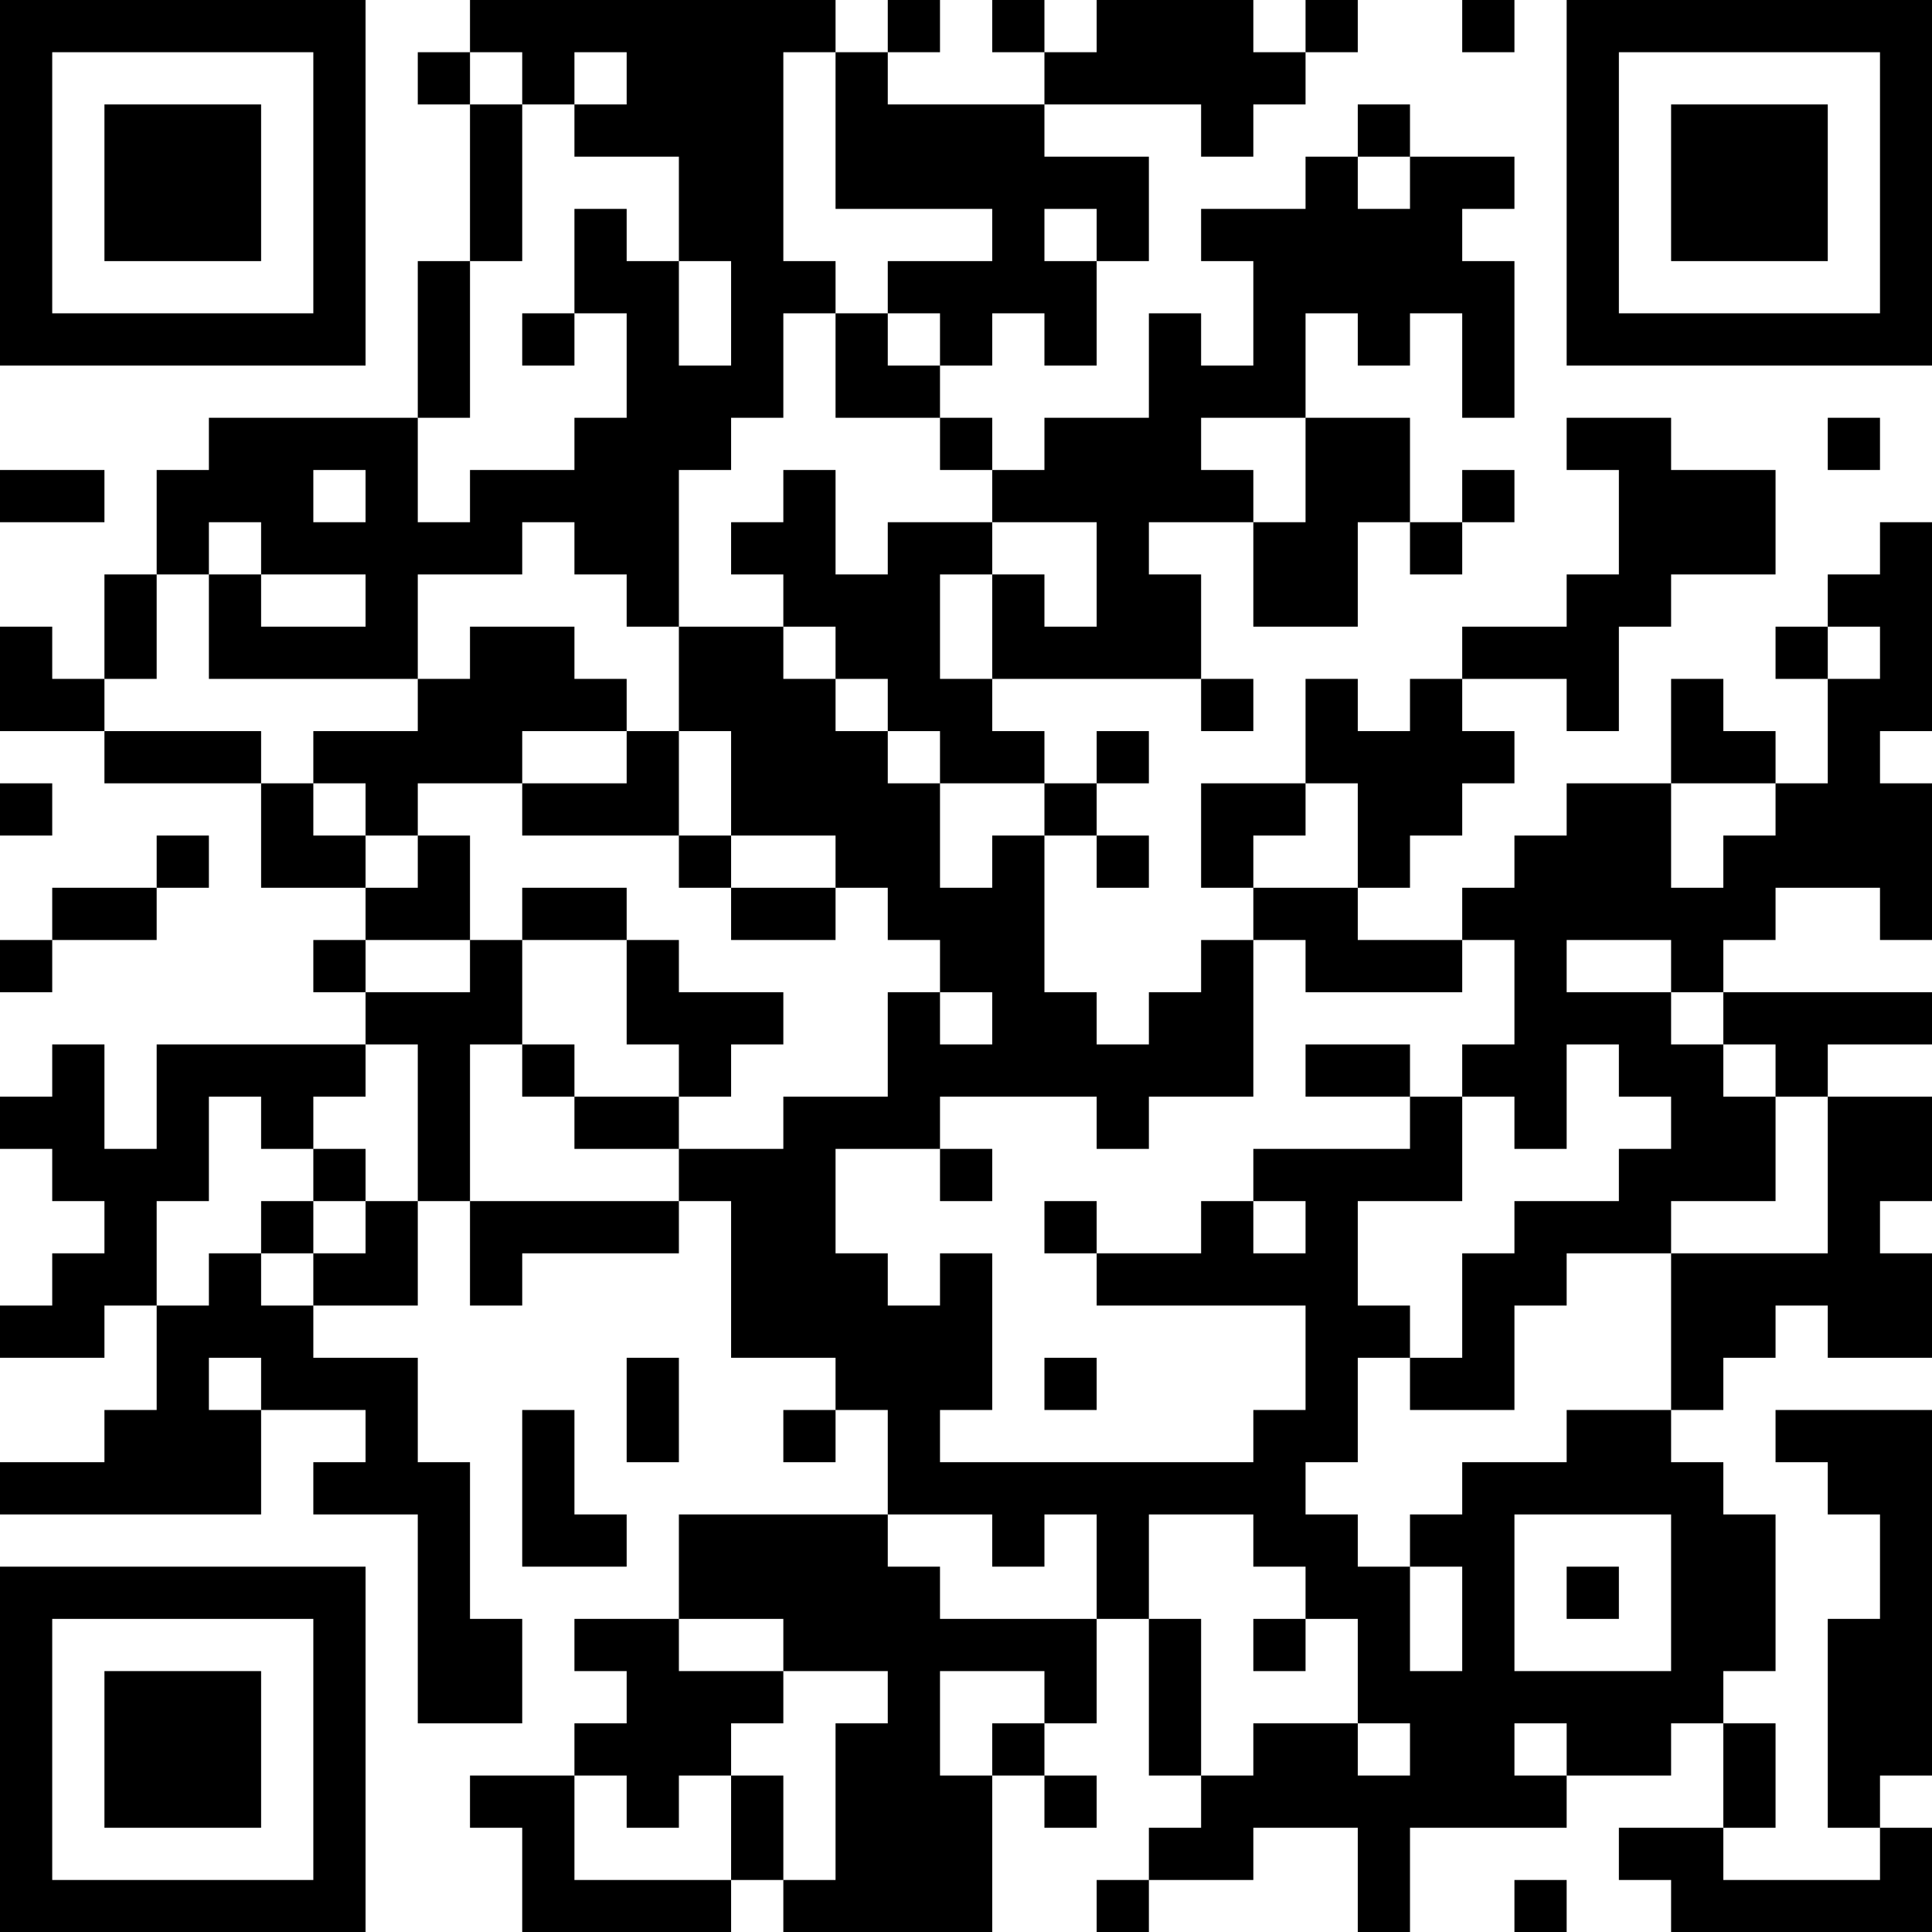 <?xml version="1.0" encoding="UTF-8"?>
<svg xmlns="http://www.w3.org/2000/svg" version="1.1" width="100" height="100" viewBox="0 0 100 100"><rect x="0" y="0" width="100" height="100" fill="#ffffff"/><g transform="scale(2.703)"><g transform="translate(0,0)"><path fill-rule="evenodd" d="M9 0L9 1L8 1L8 2L9 2L9 5L8 5L8 8L4 8L4 9L3 9L3 11L2 11L2 13L1 13L1 12L0 12L0 14L2 14L2 15L5 15L5 17L7 17L7 18L6 18L6 19L7 19L7 20L3 20L3 22L2 22L2 20L1 20L1 21L0 21L0 22L1 22L1 23L2 23L2 24L1 24L1 25L0 25L0 26L2 26L2 25L3 25L3 27L2 27L2 28L0 28L0 29L5 29L5 27L7 27L7 28L6 28L6 29L8 29L8 33L10 33L10 31L9 31L9 28L8 28L8 26L6 26L6 25L8 25L8 23L9 23L9 25L10 25L10 24L13 24L13 23L14 23L14 26L16 26L16 27L15 27L15 28L16 28L16 27L17 27L17 29L13 29L13 31L11 31L11 32L12 32L12 33L11 33L11 34L9 34L9 35L10 35L10 37L14 37L14 36L15 36L15 37L19 37L19 34L20 34L20 35L21 35L21 34L20 34L20 33L21 33L21 31L22 31L22 34L23 34L23 35L22 35L22 36L21 36L21 37L22 37L22 36L24 36L24 35L26 35L26 37L27 37L27 35L30 35L30 34L32 34L32 33L33 33L33 35L31 35L31 36L32 36L32 37L37 37L37 35L36 35L36 34L37 34L37 27L34 27L34 28L35 28L35 29L36 29L36 31L35 31L35 35L36 35L36 36L33 36L33 35L34 35L34 33L33 33L33 32L34 32L34 29L33 29L33 28L32 28L32 27L33 27L33 26L34 26L34 25L35 25L35 26L37 26L37 24L36 24L36 23L37 23L37 21L35 21L35 20L37 20L37 19L33 19L33 18L34 18L34 17L36 17L36 18L37 18L37 15L36 15L36 14L37 14L37 10L36 10L36 11L35 11L35 12L34 12L34 13L35 13L35 15L34 15L34 14L33 14L33 13L32 13L32 15L30 15L30 16L29 16L29 17L28 17L28 18L26 18L26 17L27 17L27 16L28 16L28 15L29 15L29 14L28 14L28 13L30 13L30 14L31 14L31 12L32 12L32 11L34 11L34 9L32 9L32 8L30 8L30 9L31 9L31 11L30 11L30 12L28 12L28 13L27 13L27 14L26 14L26 13L25 13L25 15L23 15L23 17L24 17L24 18L23 18L23 19L22 19L22 20L21 20L21 19L20 19L20 16L21 16L21 17L22 17L22 16L21 16L21 15L22 15L22 14L21 14L21 15L20 15L20 14L19 14L19 13L23 13L23 14L24 14L24 13L23 13L23 11L22 11L22 10L24 10L24 12L26 12L26 10L27 10L27 11L28 11L28 10L29 10L29 9L28 9L28 10L27 10L27 8L25 8L25 6L26 6L26 7L27 7L27 6L28 6L28 8L29 8L29 5L28 5L28 4L29 4L29 3L27 3L27 2L26 2L26 3L25 3L25 4L23 4L23 5L24 5L24 7L23 7L23 6L22 6L22 8L20 8L20 9L19 9L19 8L18 8L18 7L19 7L19 6L20 6L20 7L21 7L21 5L22 5L22 3L20 3L20 2L23 2L23 3L24 3L24 2L25 2L25 1L26 1L26 0L25 0L25 1L24 1L24 0L21 0L21 1L20 1L20 0L19 0L19 1L20 1L20 2L17 2L17 1L18 1L18 0L17 0L17 1L16 1L16 0ZM28 0L28 1L29 1L29 0ZM9 1L9 2L10 2L10 5L9 5L9 8L8 8L8 10L9 10L9 9L11 9L11 8L12 8L12 6L11 6L11 4L12 4L12 5L13 5L13 7L14 7L14 5L13 5L13 3L11 3L11 2L12 2L12 1L11 1L11 2L10 2L10 1ZM15 1L15 5L16 5L16 6L15 6L15 8L14 8L14 9L13 9L13 12L12 12L12 11L11 11L11 10L10 10L10 11L8 11L8 13L4 13L4 11L5 11L5 12L7 12L7 11L5 11L5 10L4 10L4 11L3 11L3 13L2 13L2 14L5 14L5 15L6 15L6 16L7 16L7 17L8 17L8 16L9 16L9 18L7 18L7 19L9 19L9 18L10 18L10 20L9 20L9 23L13 23L13 22L15 22L15 21L17 21L17 19L18 19L18 20L19 20L19 19L18 19L18 18L17 18L17 17L16 17L16 16L14 16L14 14L13 14L13 12L15 12L15 13L16 13L16 14L17 14L17 15L18 15L18 17L19 17L19 16L20 16L20 15L18 15L18 14L17 14L17 13L16 13L16 12L15 12L15 11L14 11L14 10L15 10L15 9L16 9L16 11L17 11L17 10L19 10L19 11L18 11L18 13L19 13L19 11L20 11L20 12L21 12L21 10L19 10L19 9L18 9L18 8L16 8L16 6L17 6L17 7L18 7L18 6L17 6L17 5L19 5L19 4L16 4L16 1ZM26 3L26 4L27 4L27 3ZM20 4L20 5L21 5L21 4ZM10 6L10 7L11 7L11 6ZM23 8L23 9L24 9L24 10L25 10L25 8ZM35 8L35 9L36 9L36 8ZM0 9L0 10L2 10L2 9ZM6 9L6 10L7 10L7 9ZM9 12L9 13L8 13L8 14L6 14L6 15L7 15L7 16L8 16L8 15L10 15L10 16L13 16L13 17L14 17L14 18L16 18L16 17L14 17L14 16L13 16L13 14L12 14L12 13L11 13L11 12ZM35 12L35 13L36 13L36 12ZM10 14L10 15L12 15L12 14ZM0 15L0 16L1 16L1 15ZM25 15L25 16L24 16L24 17L26 17L26 15ZM32 15L32 17L33 17L33 16L34 16L34 15ZM3 16L3 17L1 17L1 18L0 18L0 19L1 19L1 18L3 18L3 17L4 17L4 16ZM10 17L10 18L12 18L12 20L13 20L13 21L11 21L11 20L10 20L10 21L11 21L11 22L13 22L13 21L14 21L14 20L15 20L15 19L13 19L13 18L12 18L12 17ZM24 18L24 21L22 21L22 22L21 22L21 21L18 21L18 22L16 22L16 24L17 24L17 25L18 25L18 24L19 24L19 27L18 27L18 28L24 28L24 27L25 27L25 25L21 25L21 24L23 24L23 23L24 23L24 24L25 24L25 23L24 23L24 22L27 22L27 21L28 21L28 23L26 23L26 25L27 25L27 26L26 26L26 28L25 28L25 29L26 29L26 30L27 30L27 32L28 32L28 30L27 30L27 29L28 29L28 28L30 28L30 27L32 27L32 24L35 24L35 21L34 21L34 20L33 20L33 19L32 19L32 18L30 18L30 19L32 19L32 20L33 20L33 21L34 21L34 23L32 23L32 24L30 24L30 25L29 25L29 27L27 27L27 26L28 26L28 24L29 24L29 23L31 23L31 22L32 22L32 21L31 21L31 20L30 20L30 22L29 22L29 21L28 21L28 20L29 20L29 18L28 18L28 19L25 19L25 18ZM7 20L7 21L6 21L6 22L5 22L5 21L4 21L4 23L3 23L3 25L4 25L4 24L5 24L5 25L6 25L6 24L7 24L7 23L8 23L8 20ZM25 20L25 21L27 21L27 20ZM6 22L6 23L5 23L5 24L6 24L6 23L7 23L7 22ZM18 22L18 23L19 23L19 22ZM20 23L20 24L21 24L21 23ZM4 26L4 27L5 27L5 26ZM12 26L12 28L13 28L13 26ZM20 26L20 27L21 27L21 26ZM10 27L10 30L12 30L12 29L11 29L11 27ZM17 29L17 30L18 30L18 31L21 31L21 29L20 29L20 30L19 30L19 29ZM22 29L22 31L23 31L23 34L24 34L24 33L26 33L26 34L27 34L27 33L26 33L26 31L25 31L25 30L24 30L24 29ZM29 29L29 32L32 32L32 29ZM30 30L30 31L31 31L31 30ZM13 31L13 32L15 32L15 33L14 33L14 34L13 34L13 35L12 35L12 34L11 34L11 36L14 36L14 34L15 34L15 36L16 36L16 33L17 33L17 32L15 32L15 31ZM24 31L24 32L25 32L25 31ZM18 32L18 34L19 34L19 33L20 33L20 32ZM29 33L29 34L30 34L30 33ZM29 36L29 37L30 37L30 36ZM0 0L0 7L7 7L7 0ZM1 1L1 6L6 6L6 1ZM2 2L2 5L5 5L5 2ZM30 0L30 7L37 7L37 0ZM31 1L31 6L36 6L36 1ZM32 2L32 5L35 5L35 2ZM0 30L0 37L7 37L7 30ZM1 31L1 36L6 36L6 31ZM2 32L2 35L5 35L5 32Z" fill="#000000"/></g></g></svg>
